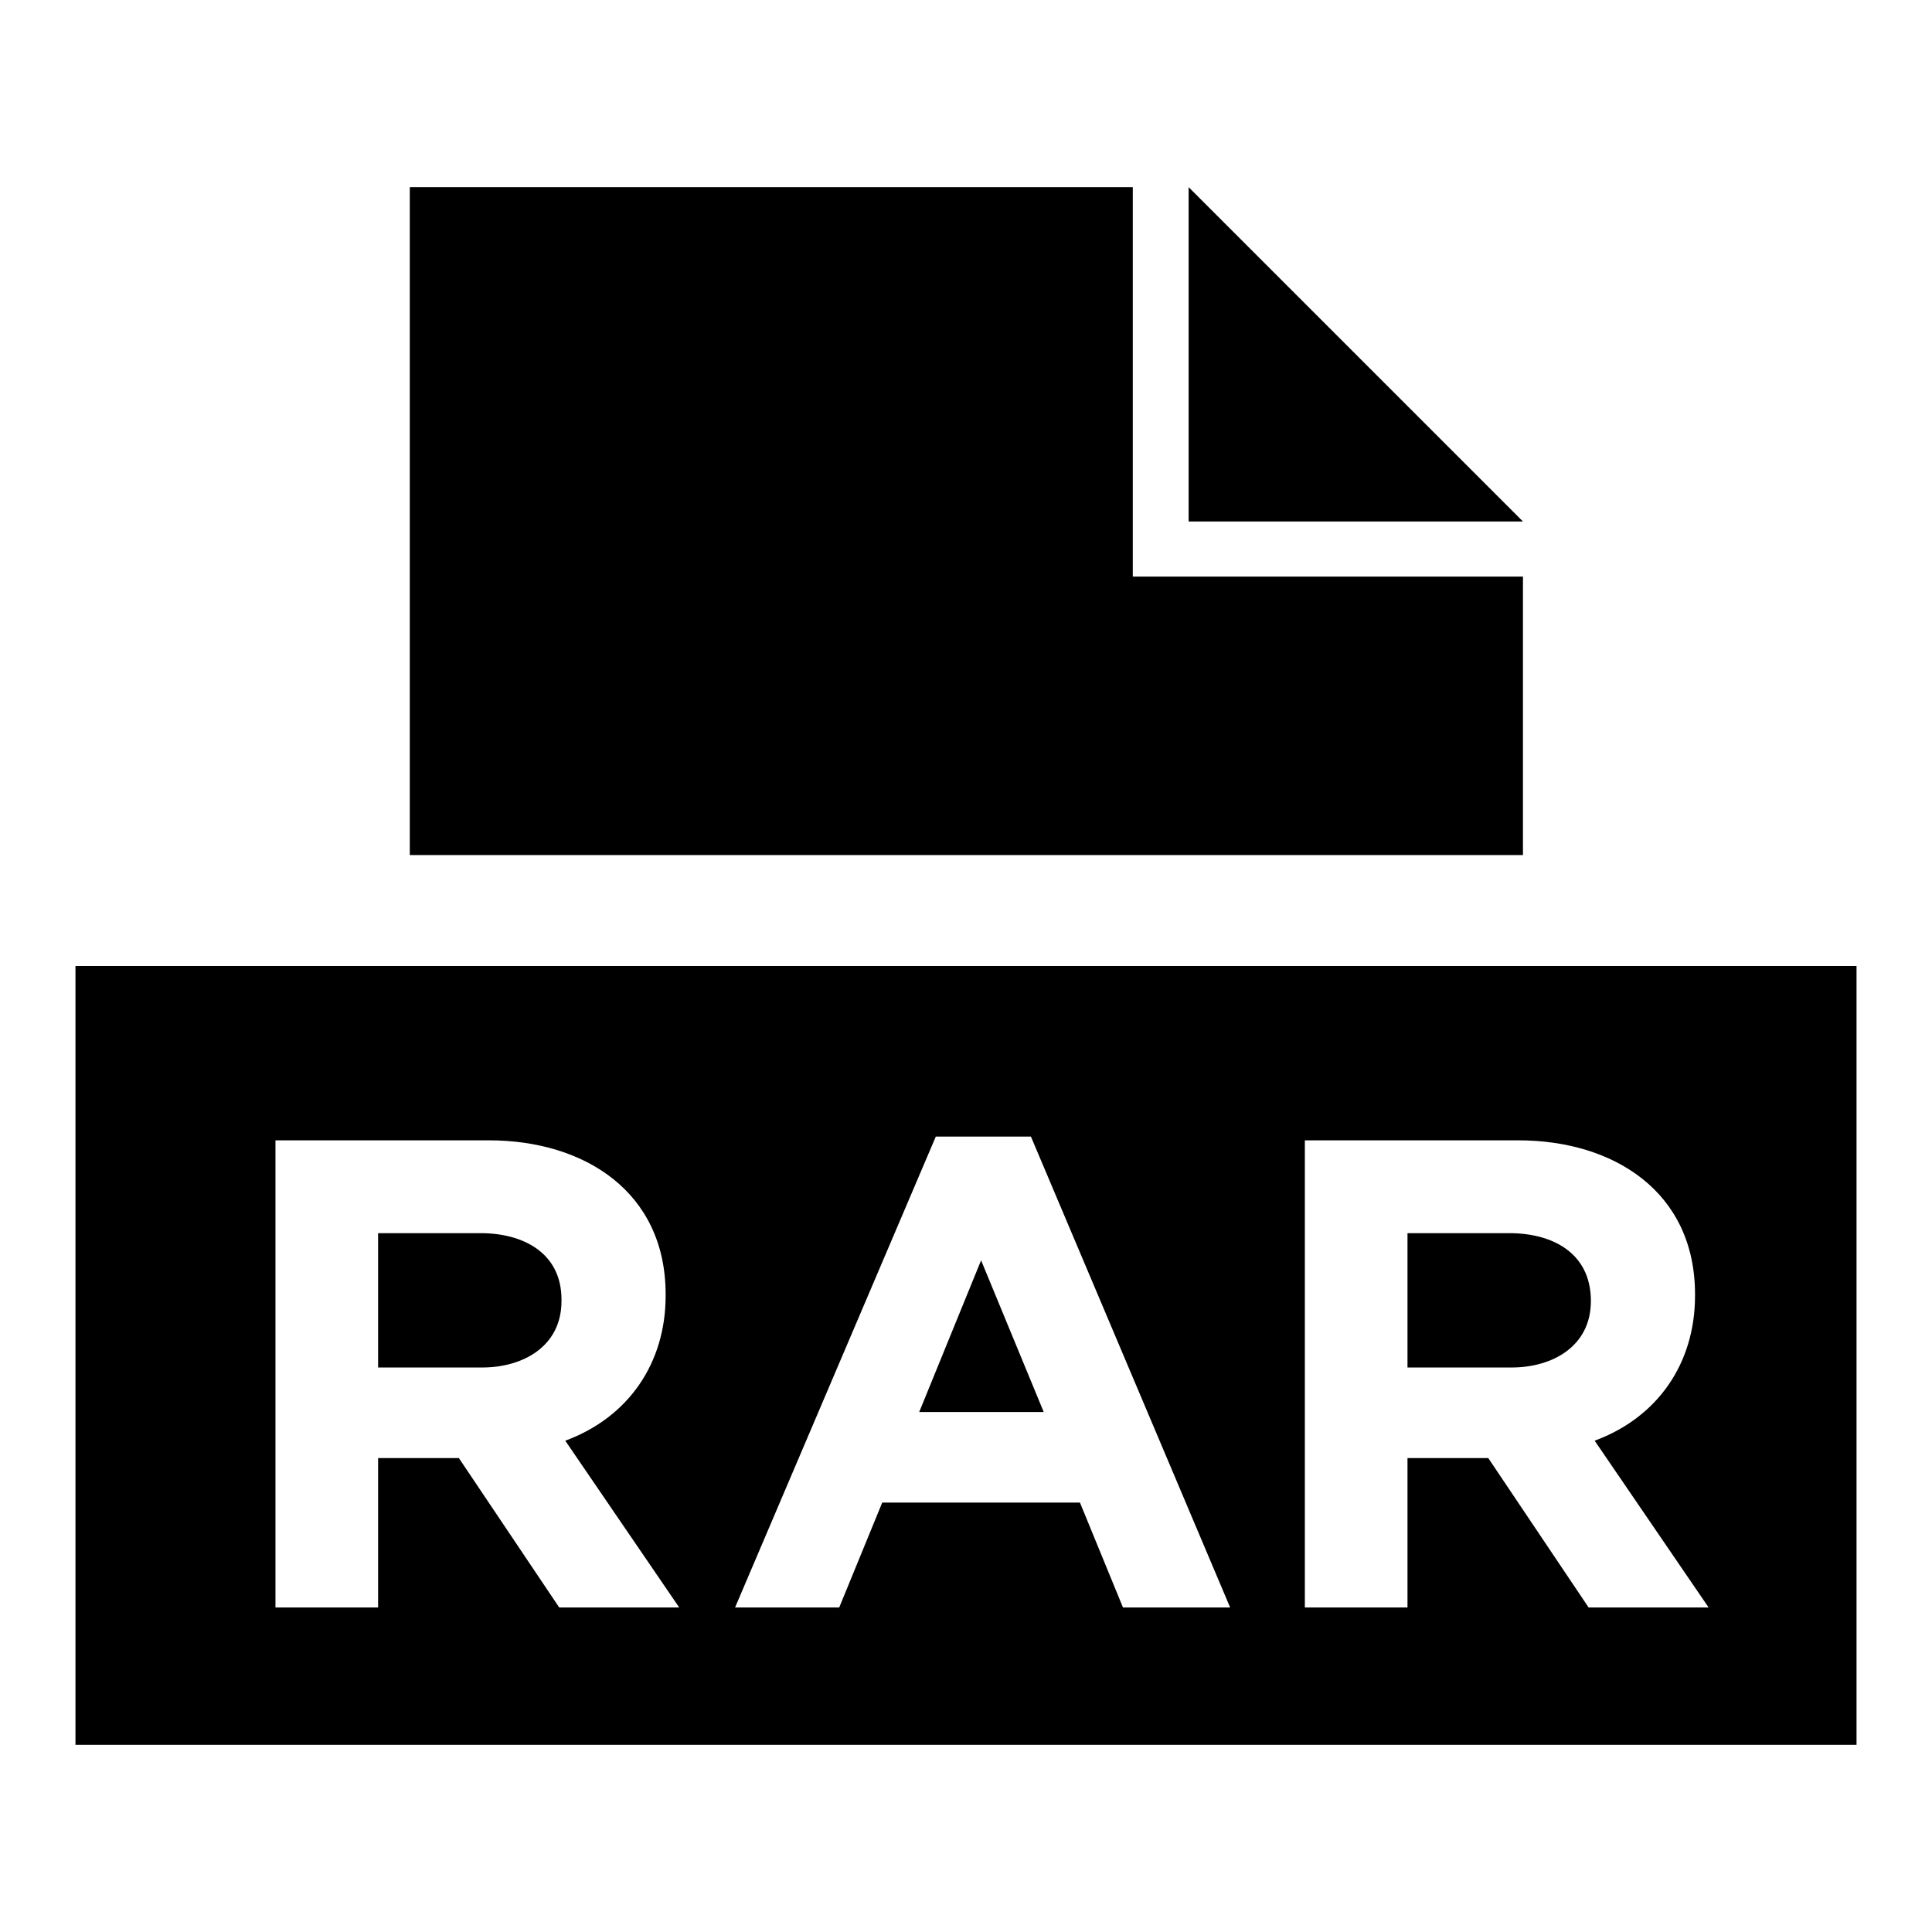 <?xml version="1.0" encoding="utf-8"?>
<!-- Svg Vector Icons : http://www.onlinewebfonts.com/icon -->
<!DOCTYPE svg PUBLIC "-//W3C//DTD SVG 1.1//EN" "http://www.w3.org/Graphics/SVG/1.1/DTD/svg11.dtd">
<svg version="1.1" xmlns="http://www.w3.org/2000/svg" xmlns:xlink="http://www.w3.org/1999/xlink" x="0px" y="0px" viewBox="0 0 256 256" enable-background="new 0 0 256 256" xml:space="preserve">
<g><g><path fill="#000000" d="M150.1,76.4V24.8H54.3v88.5h147.5V76.4H150.1z"/><path fill="#000000" d="M201.8,69.1h-44.3V24.8L201.8,69.1z"/><path fill="#000000" d="M63.7,163.4H50.1v17.8h13.8c5.4,0,10.5-2.8,10.5-8.8v-0.2C74.4,166,69.3,163.4,63.7,163.4z"/><path fill="#000000" d="M200,163.4h-13.5v17.8h13.8c5.4,0,10.5-2.8,10.5-8.8v-0.2C210.7,166,205.7,163.4,200,163.4z"/><path fill="#000000" d="M121.8,187.1h16.5L130,167L121.8,187.1z"/><path fill="#000000" d="M10,128v103.2h236V128H10z M74.1,213l-13.3-19.8H50.1V213H36.5v-61.9h28.3c12.6,0,23.4,6.8,23.4,20.4v0.2c0,8.9-4.9,16.1-13.3,19.2L90,213L74.1,213L74.1,213z M148.8,213l-5.7-13.9h-26.2l-5.7,13.9H97.4l26.6-62.4h12.6L163,213H148.8z M210.5,213l-13.3-19.8h-10.7V213h-13.6v-61.9h28.3c12.6,0,23.4,6.8,23.4,20.4v0.2c0,8.9-4.9,16.1-13.3,19.2l15.1,22.1L210.5,213L210.5,213z"/></g></g>
</svg>